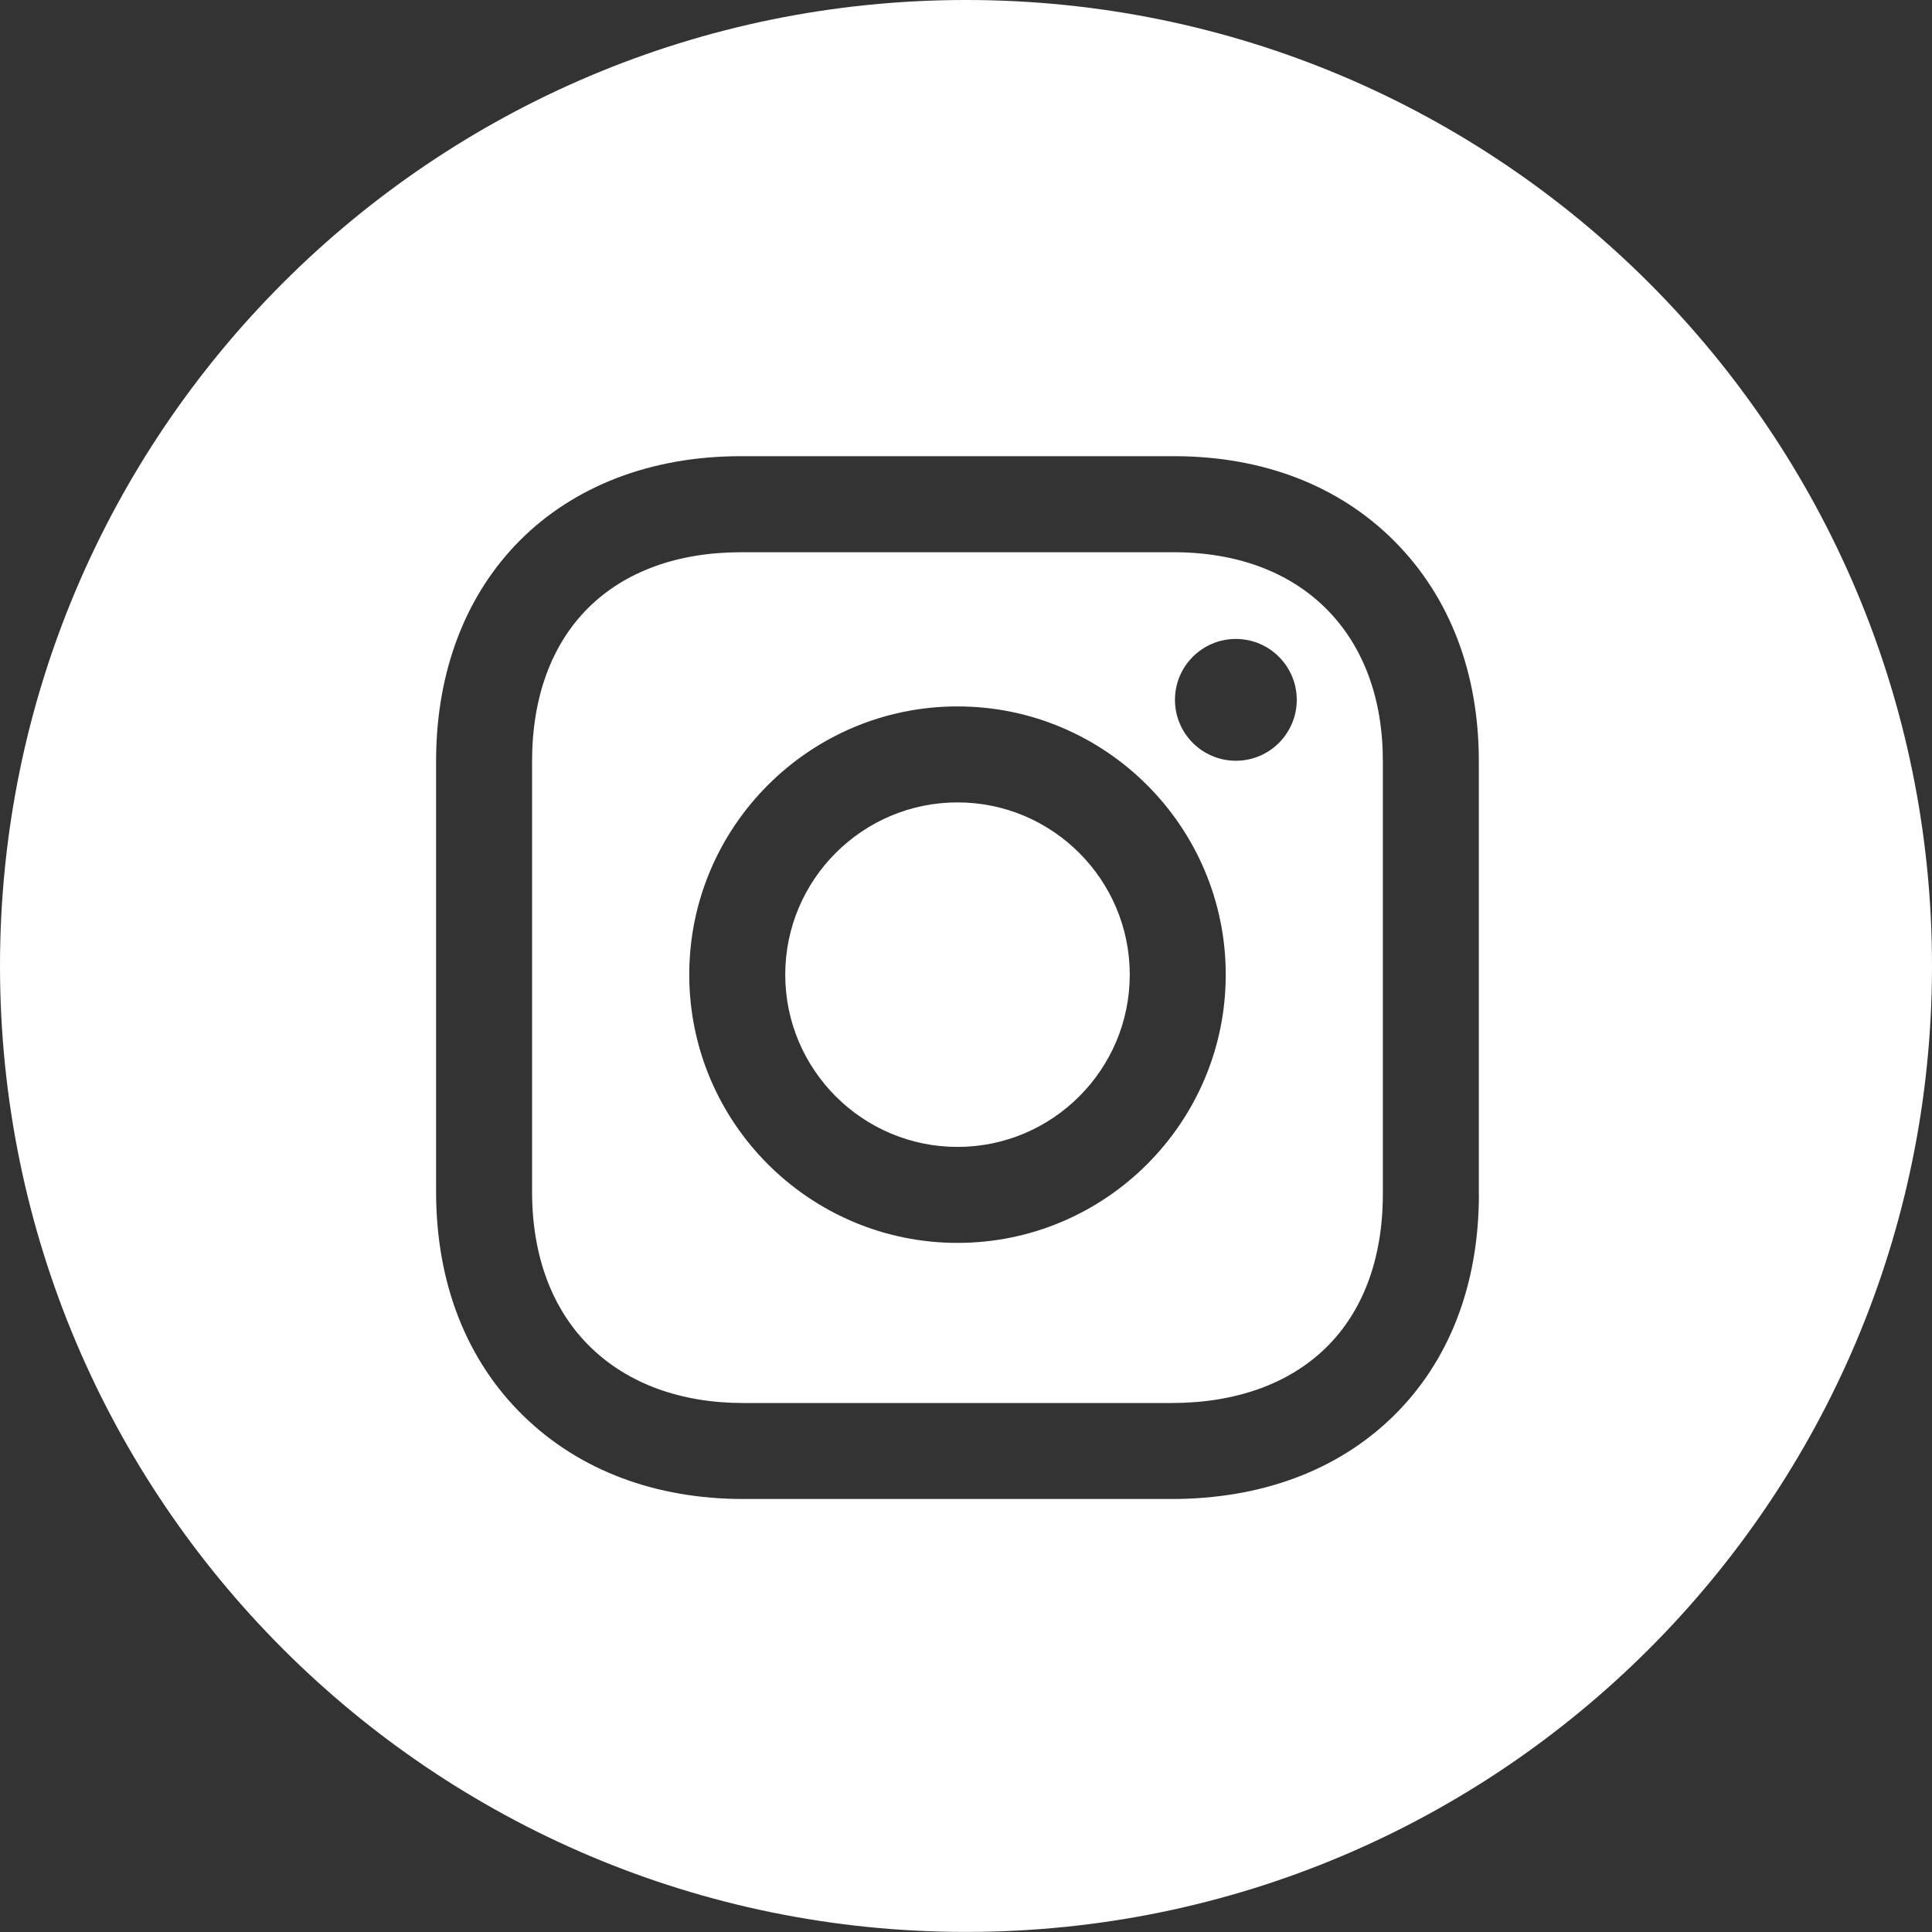 <?xml version="1.0" encoding="utf-8"?>
<!-- Generator: Adobe Illustrator 24.1.1, SVG Export Plug-In . SVG Version: 6.00 Build 0)  -->
<svg version="1.1" id="Layer_1" xmlns="http://www.w3.org/2000/svg" xmlns:xlink="http://www.w3.org/1999/xlink" x="0px" y="0px"
	 viewBox="0 0 2500 2500" style="enable-background:new 0 0 2500 2500;" xml:space="preserve">
<rect x="0" y="0" width="2500" height="2500" fill="#333333" stroke="none"/>
<style type="text/css">
	.st0{fill:#FFFFFF;}
</style>
<g>
	<path class="st0" d="M1461.9,1261.2c0,122.9-100,222.9-222.9,222.9s-222.9-100-222.9-222.9c0-122.9,100-222.9,222.9-222.9
		S1461.9,1138.3,1461.9,1261.2z"/>
	<path class="st0" d="M1716.7,788.3c-47.9-48.2-116.2-73.7-197.6-73.7H958.8c-81.9,0-150.2,24.9-197.6,72
		c-47.6,47.3-72.7,115.9-72.7,198.3v557.2c0,83.6,26.2,153.2,75.9,201.4c48.5,47.1,116.8,72,197.5,72h554.1
		c82.7,0,151.8-24.7,199.6-71.4c48.3-47.1,73.8-115.9,73.8-198.9V984.8C1789.5,904.2,1764.3,836.2,1716.7,788.3z M1239,1608.3
		c-191.4,0-347.1-155.7-347.1-347.1c0-191.4,155.7-347.1,347.1-347.1c191.4,0,347.1,155.7,347.1,347.1
		C1586.1,1452.6,1430.4,1608.3,1239,1608.3z M1599.2,984.4c-43.5,0-78.8-35.3-78.8-78.8c0-43.5,35.3-78.8,78.8-78.8
		s78.8,35.3,78.8,78.8C1678,949.1,1642.7,984.4,1599.2,984.4z"/>
	<path class="st0" d="M1250,0C559.7,0,0,559.6,0,1249.9s559.7,1250,1250,1250c690.3,0,1250-559.7,1250-1250S1940.3,0,1250,0z
		 M1913.7,1545.2c0,117.2-38.4,216.7-111.2,287.7c-71.5,69.9-170.6,106.8-286.4,106.8H961.9c-113.6,0-211.9-37-284-107
		c-74.3-72.1-113.6-172.6-113.6-290.5V984.8c0-236,158.5-394.5,394.5-394.5h560.3c115.2,0,214,38.2,285.7,110.4
		c71.2,71.7,108.8,169.9,108.8,284.1V1545.2z"/>
</g>
</svg>
